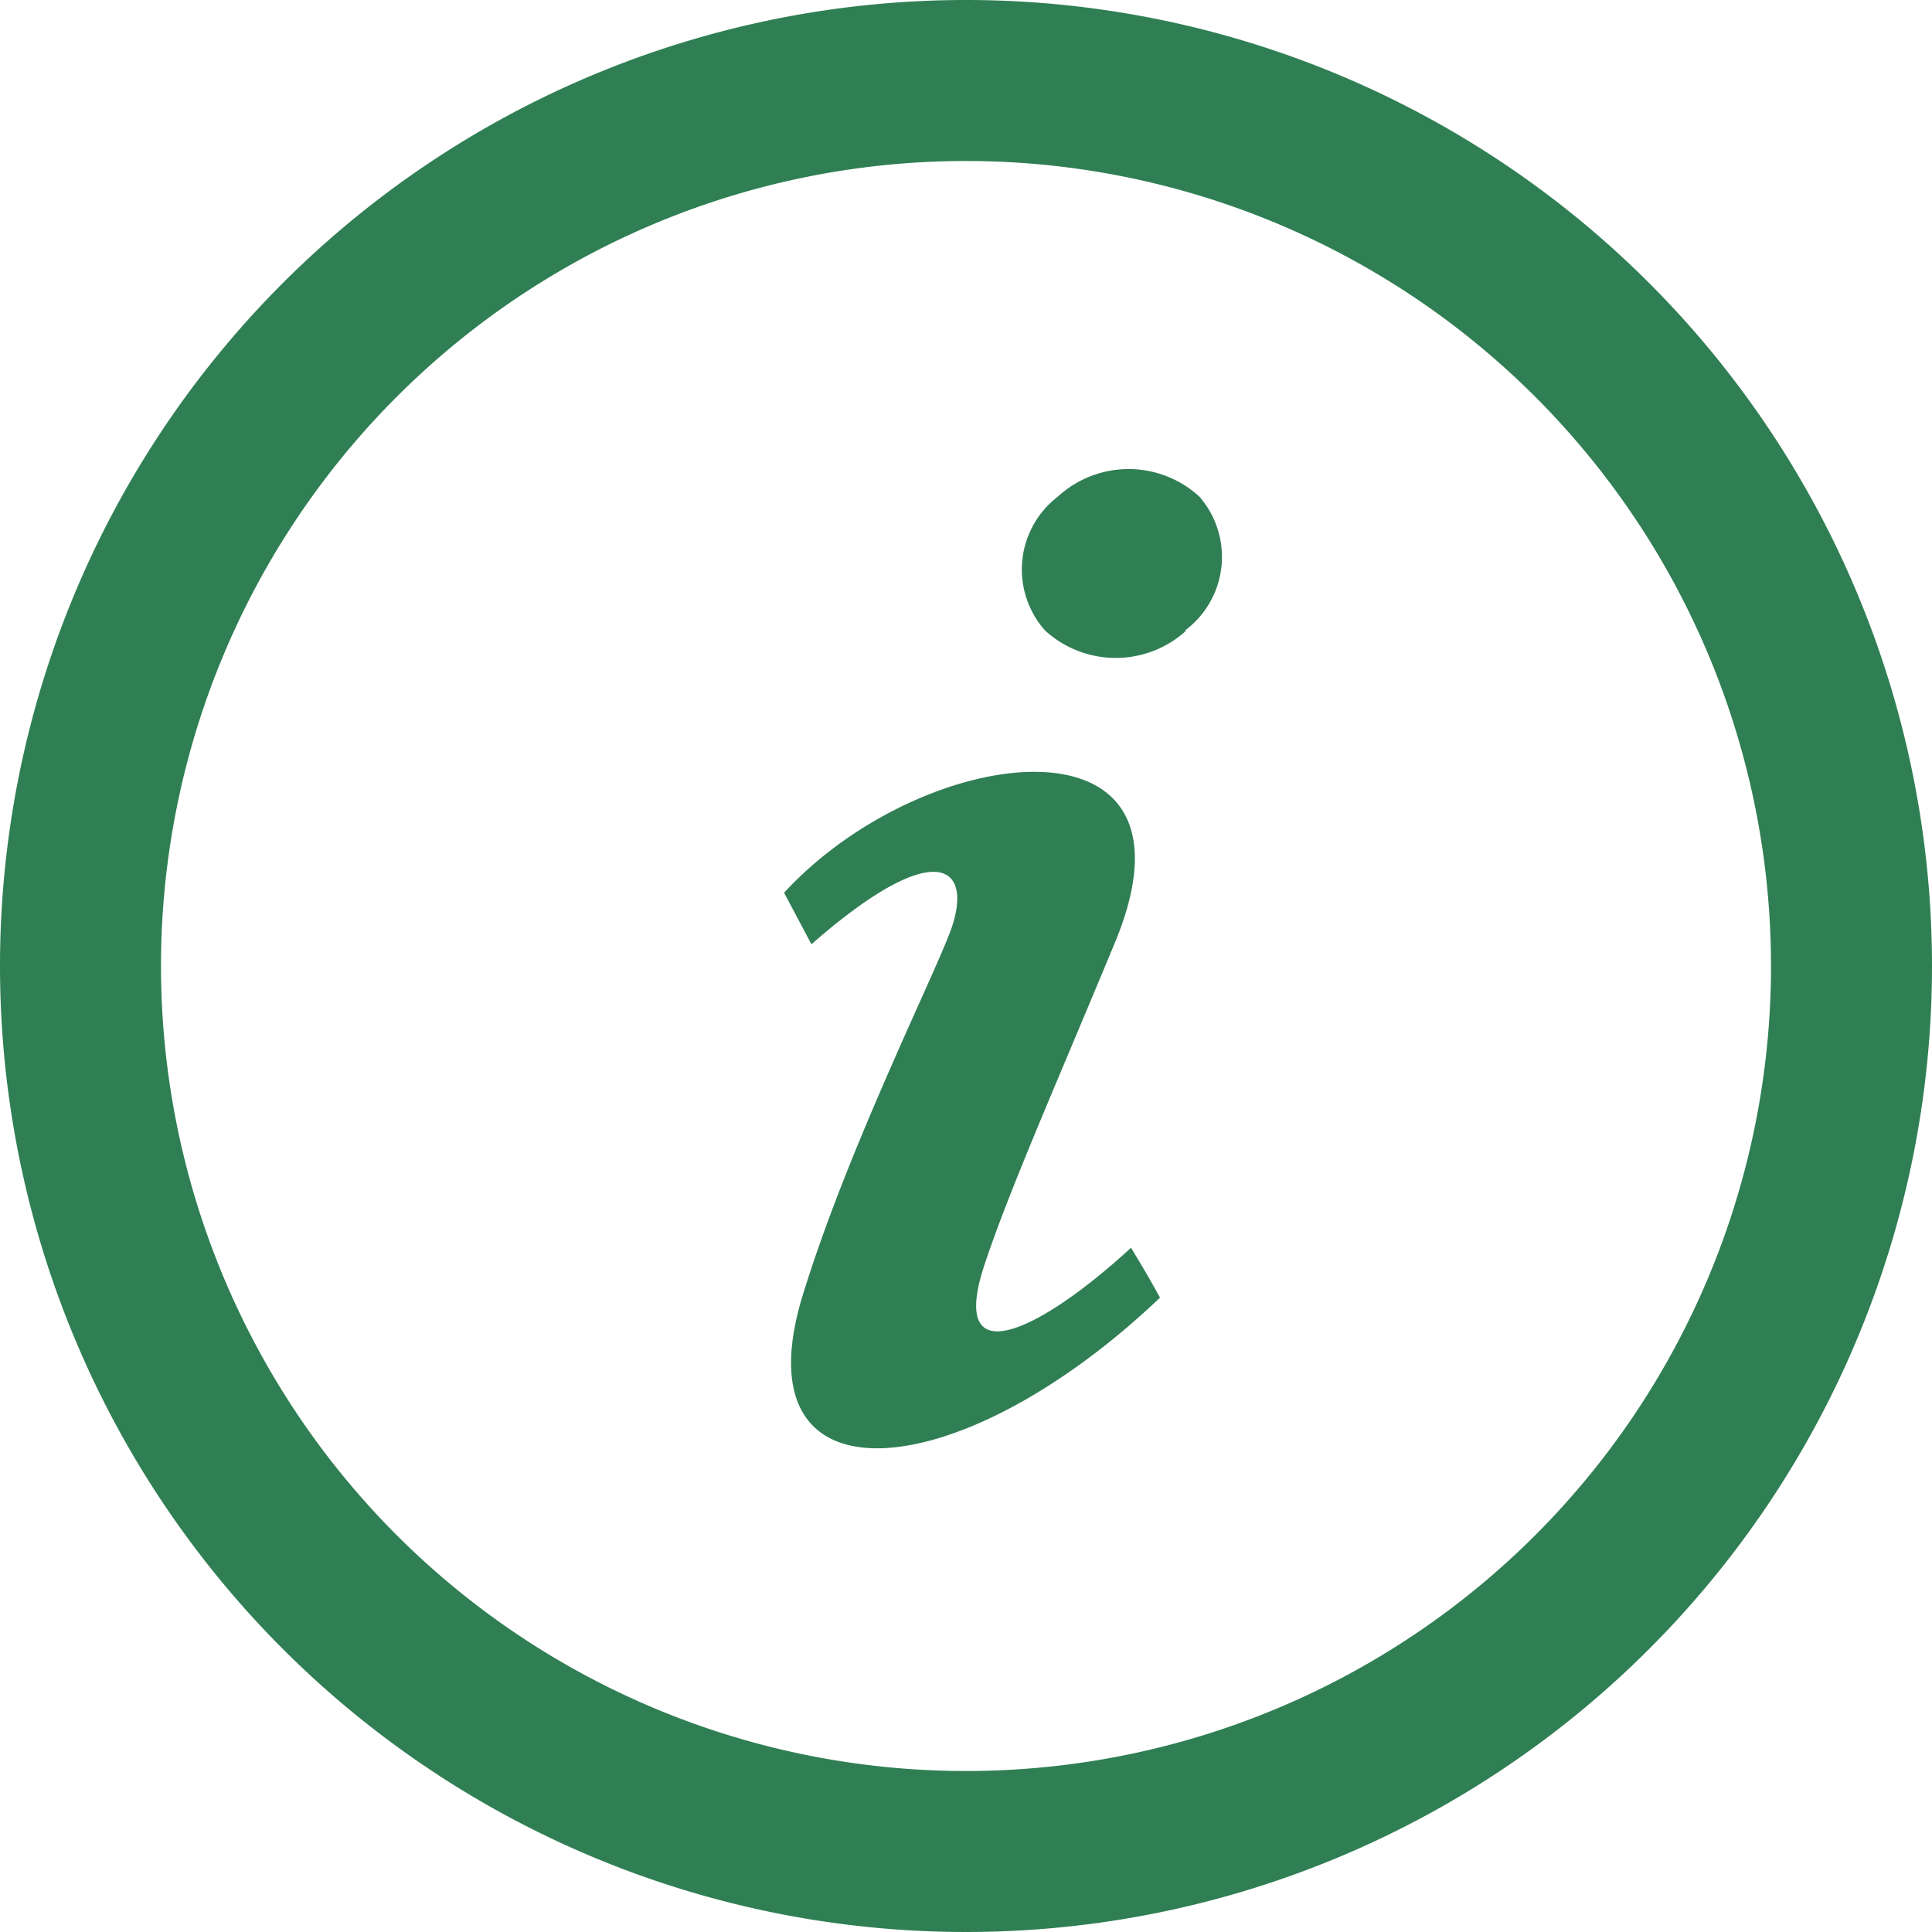 <svg xmlns="http://www.w3.org/2000/svg" viewBox="0 0 24 24"><defs><style>.cls-1{fill:#307f54;}</style></defs><g id="レイヤー_2" data-name="レイヤー 2"><g id="レイヤー_1-2" data-name="レイヤー 1"><path class="cls-1" d="M12,2A10,10,0,1,1,2,12,10,10,0,0,1,12,2Zm0-2A12,12,0,1,0,24,12,12,12,0,0,0,12,0ZM10,16c.56-1.79,1.63-3.93,1.82-4.47.27-.79-.21-1.14-1.74.2l-.34-.64c1.74-1.89,5.33-2.32,4.11.62-.76,1.83-1.31,3.07-1.62,4-.46,1.39.69.83,1.82-.21.15.25.2.33.36.62C11.88,18.53,9.1,18.74,10,16Zm4.74-8.17a1.3,1.3,0,0,1-1.76,0,1.14,1.14,0,0,1,.16-1.66,1.3,1.3,0,0,1,1.76,0A1.14,1.14,0,0,1,14.71,7.84Z"/></g></g></svg>